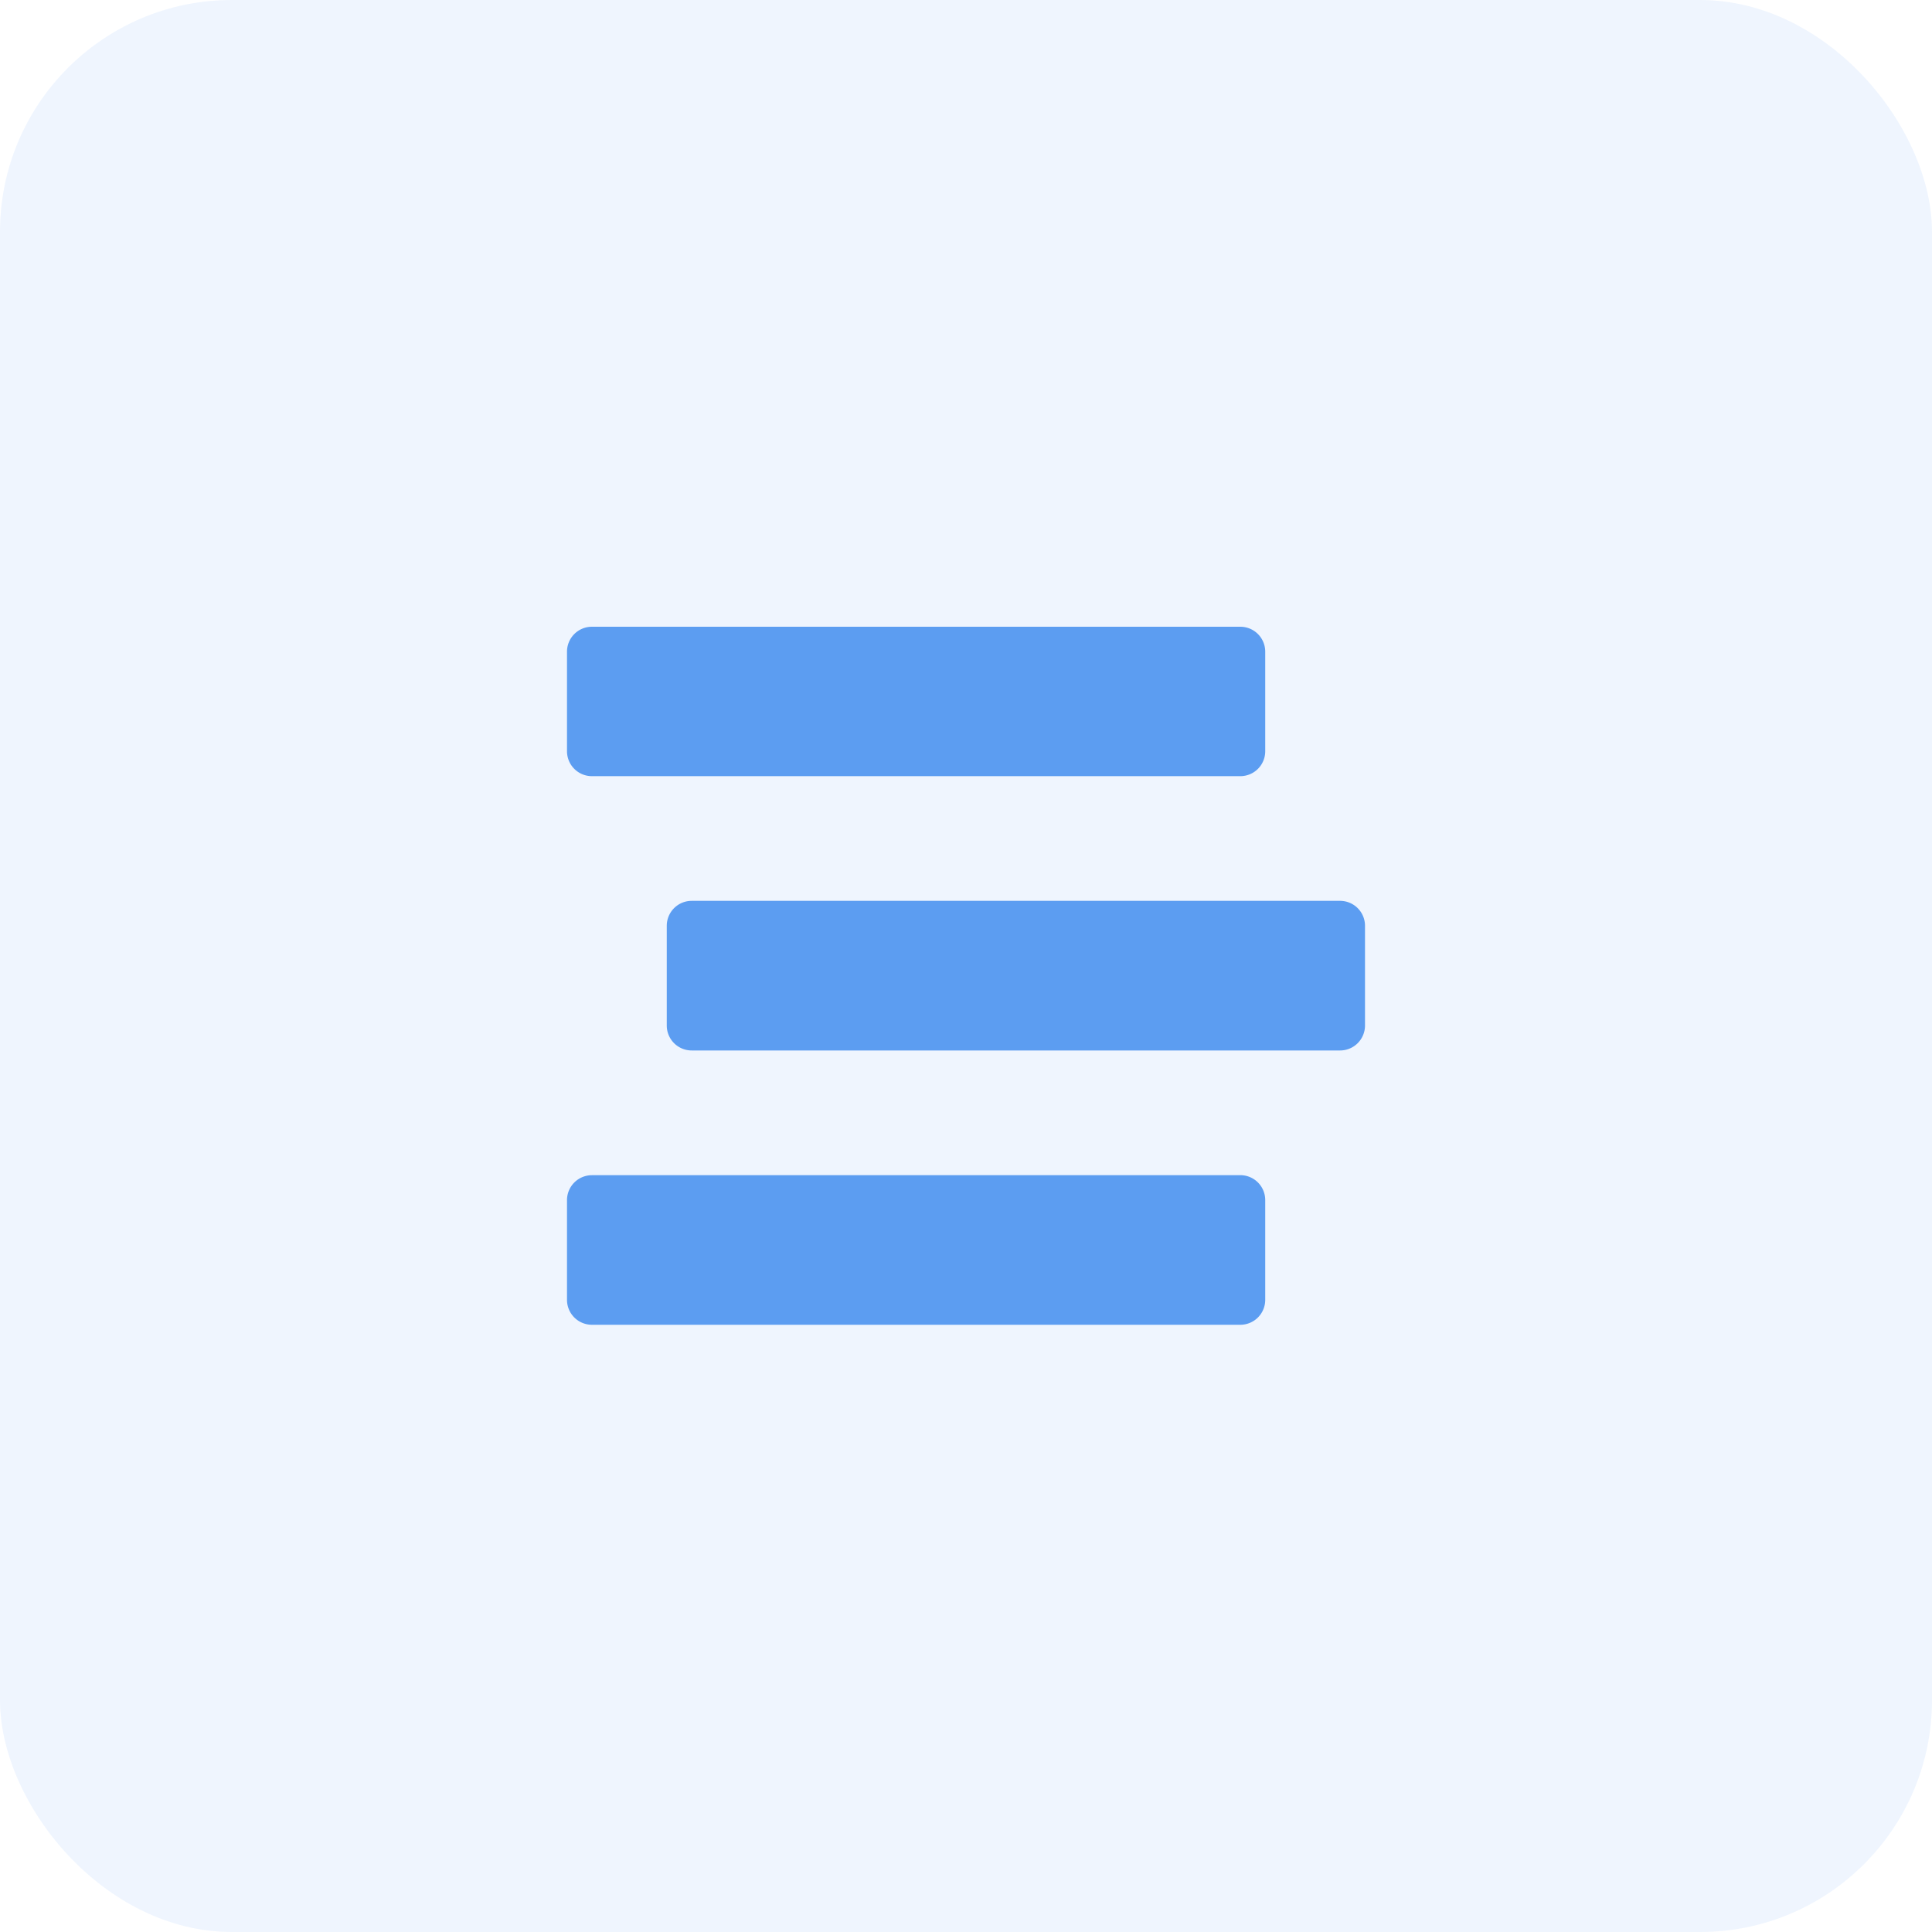 <svg xmlns="http://www.w3.org/2000/svg" width="50" height="50" viewBox="0 0 50 50">
  <g id="Group_70965" data-name="Group 70965" transform="translate(-975 -290)">
    <rect id="Rectangle_6221" data-name="Rectangle 6221" width="50" height="50" rx="6" transform="translate(975 290)" fill="rgba(92,157,241,0.1)"/>
    <path id="Path_14848" data-name="Path 14848" d="M.645-5.878h16.78a.645.645,0,0,0,.645-.645V-9.1a.645.645,0,0,0-.645-.645H.645A.645.645,0,0,0,0-9.1v2.581A.645.645,0,0,0,.645-5.878ZM20.006-2.651H3.227a.645.645,0,0,0-.645.645V.576a.645.645,0,0,0,.645.645h16.78a.645.645,0,0,0,.645-.645V-2.006A.645.645,0,0,0,20.006-2.651Zm-2.581,7.1H.645A.645.645,0,0,0,0,5.093V7.675a.645.645,0,0,0,.645.645h16.78a.645.645,0,0,0,.645-.645V5.093A.645.645,0,0,0,17.425,4.448Z" transform="translate(989.674 315.965)" fill="#5c9df1"/>
  </g>
</svg>
